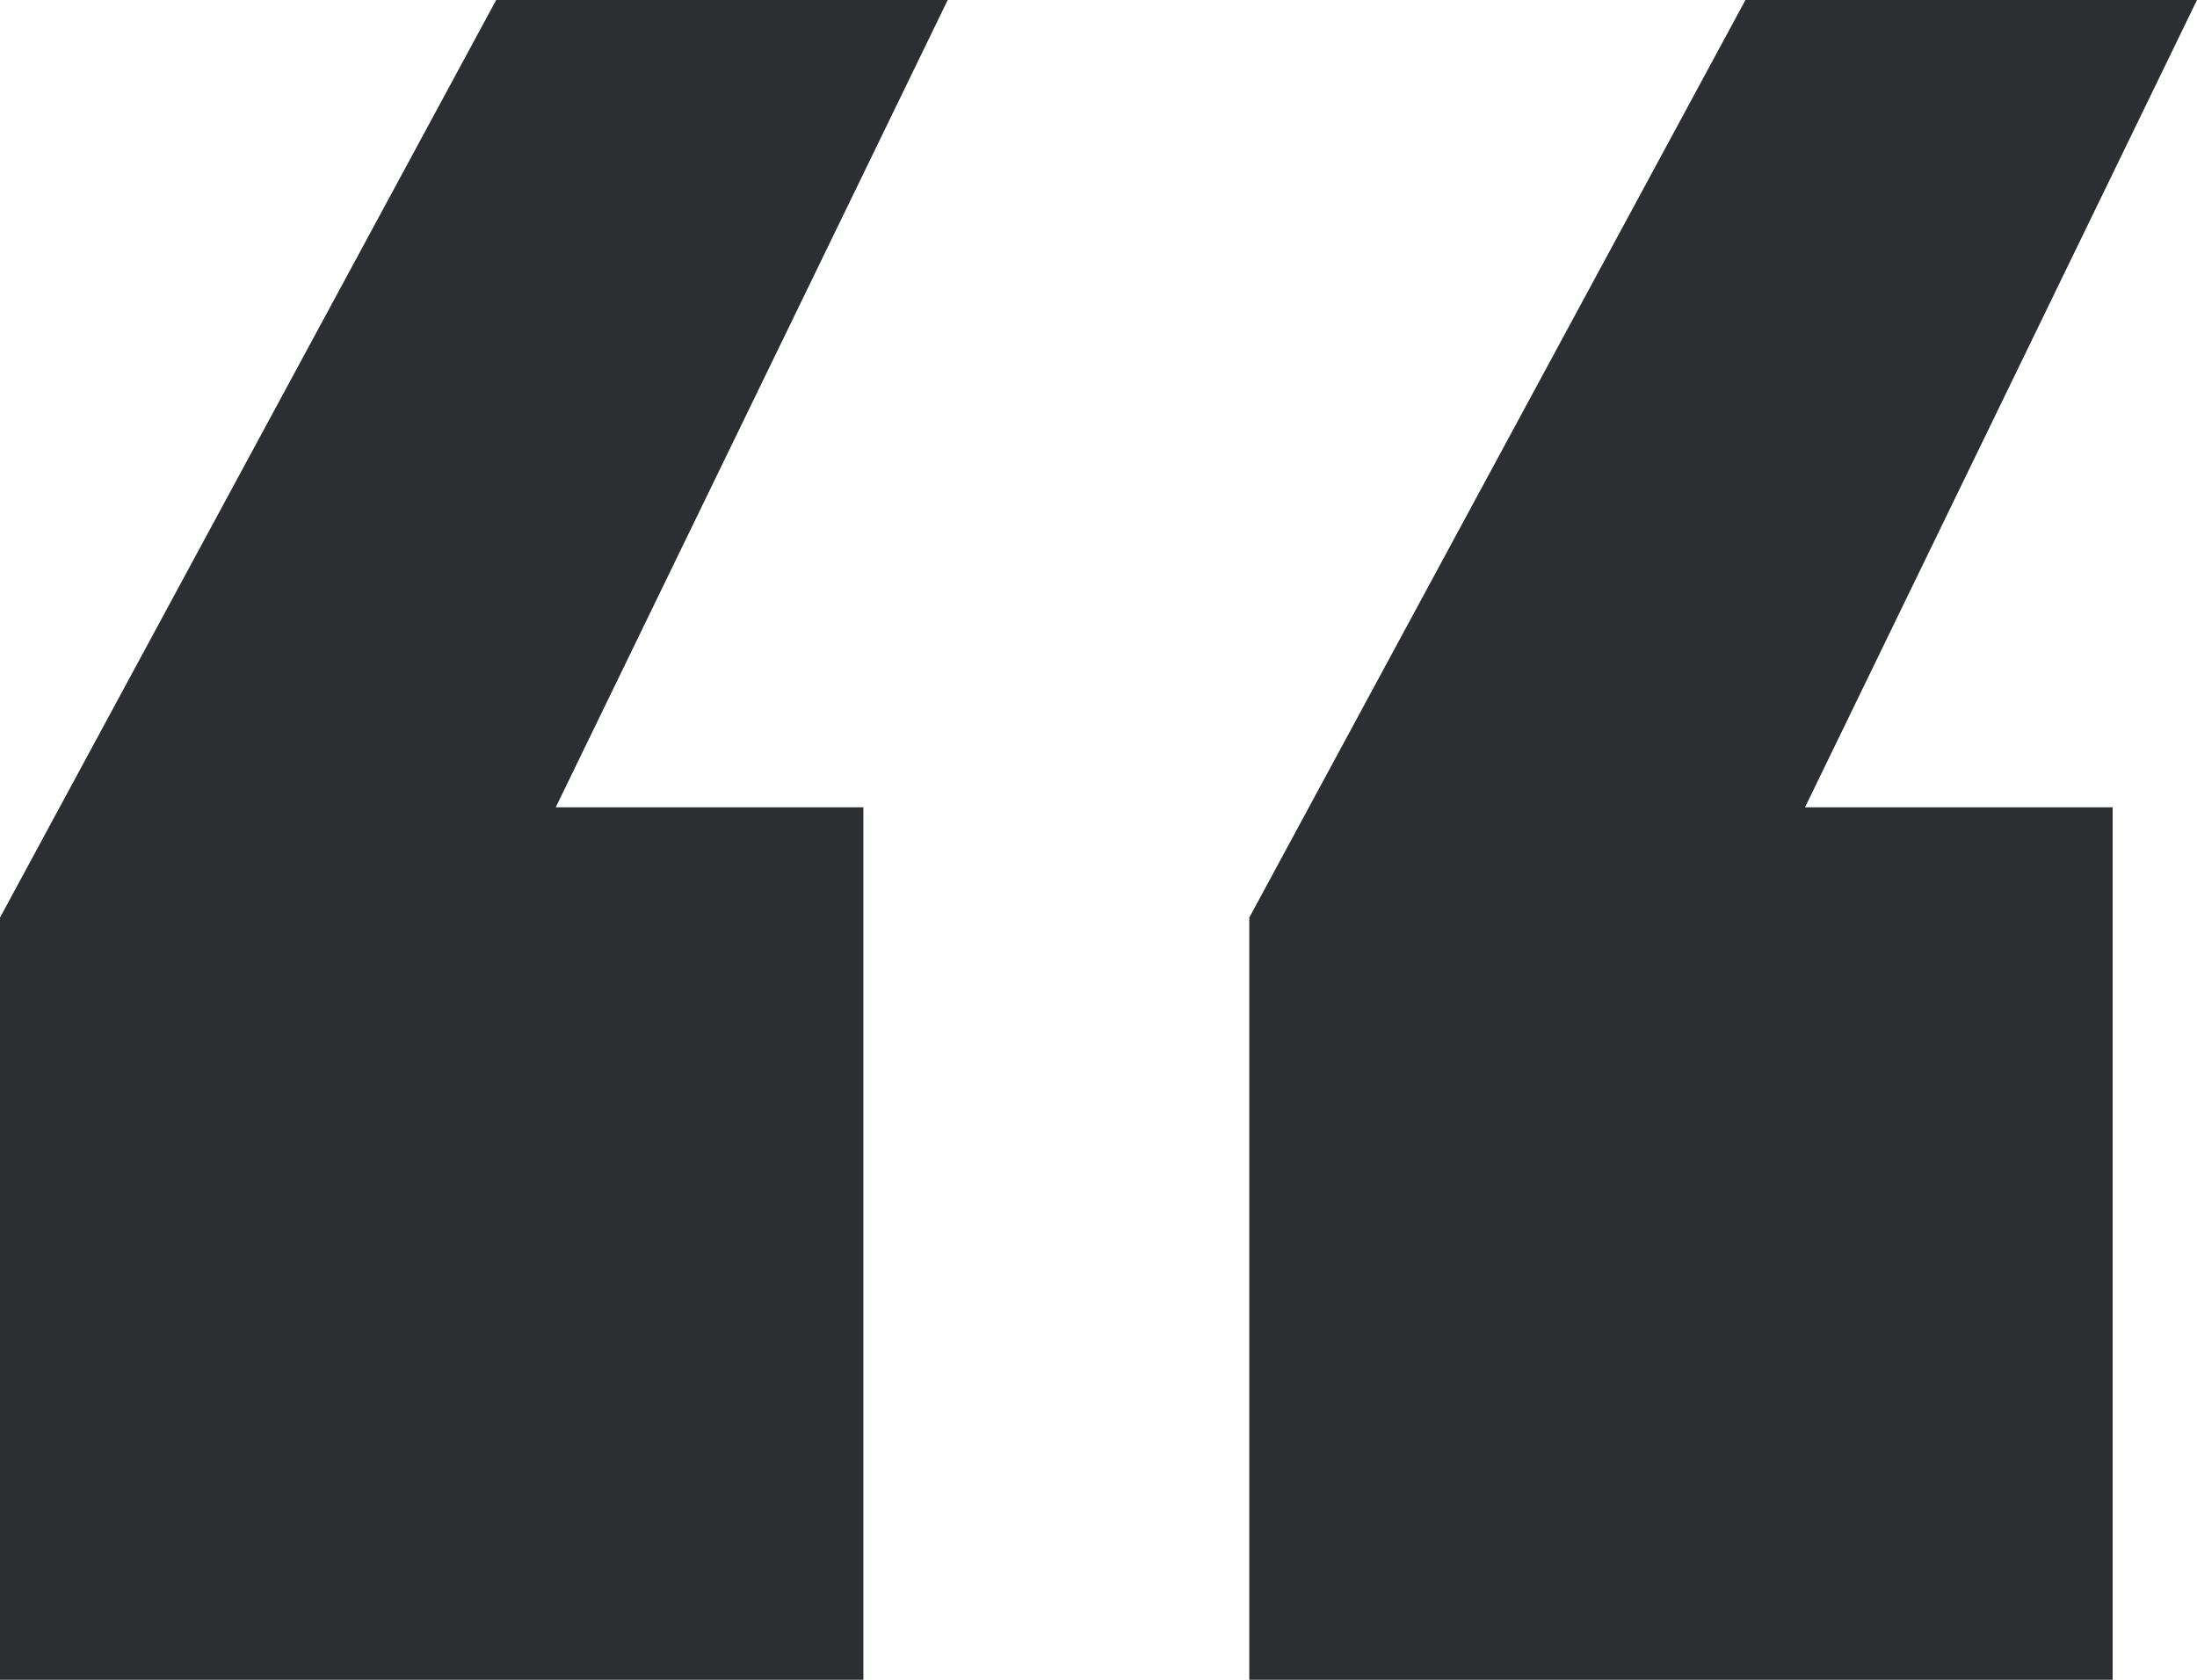 <?xml version="1.0" encoding="UTF-8"?>
<svg width="51px" height="39px" viewBox="0 0 51 39" version="1.1" xmlns="http://www.w3.org/2000/svg" xmlns:xlink="http://www.w3.org/1999/xlink">
    <!-- Generator: Sketch 52.5 (67469) - http://www.bohemiancoding.com/sketch -->
    <title>“</title>
    <desc>Created with Sketch.</desc>
    <g id="Homepage-Round-3" stroke="none" stroke-width="1" fill="none" fill-rule="evenodd">
        <g id="Desktop-HD" transform="translate(-828, -699)" fill="#2D2E32">
            <g id="Group-4" transform="translate(828, 550)">
                <path d="M49.042,167.743 L49.042,188 L29,188 L29,170.304 L40.518,149 L51,149 L41.901,167.743 L49.042,167.743 Z M20.042,167.743 L20.042,188 L0,188 L0,170.304 L11.518,149 L22,149 L12.901,167.743 L20.042,167.743 Z" id="“"></path>
            </g>
        </g>
    </g>
</svg>